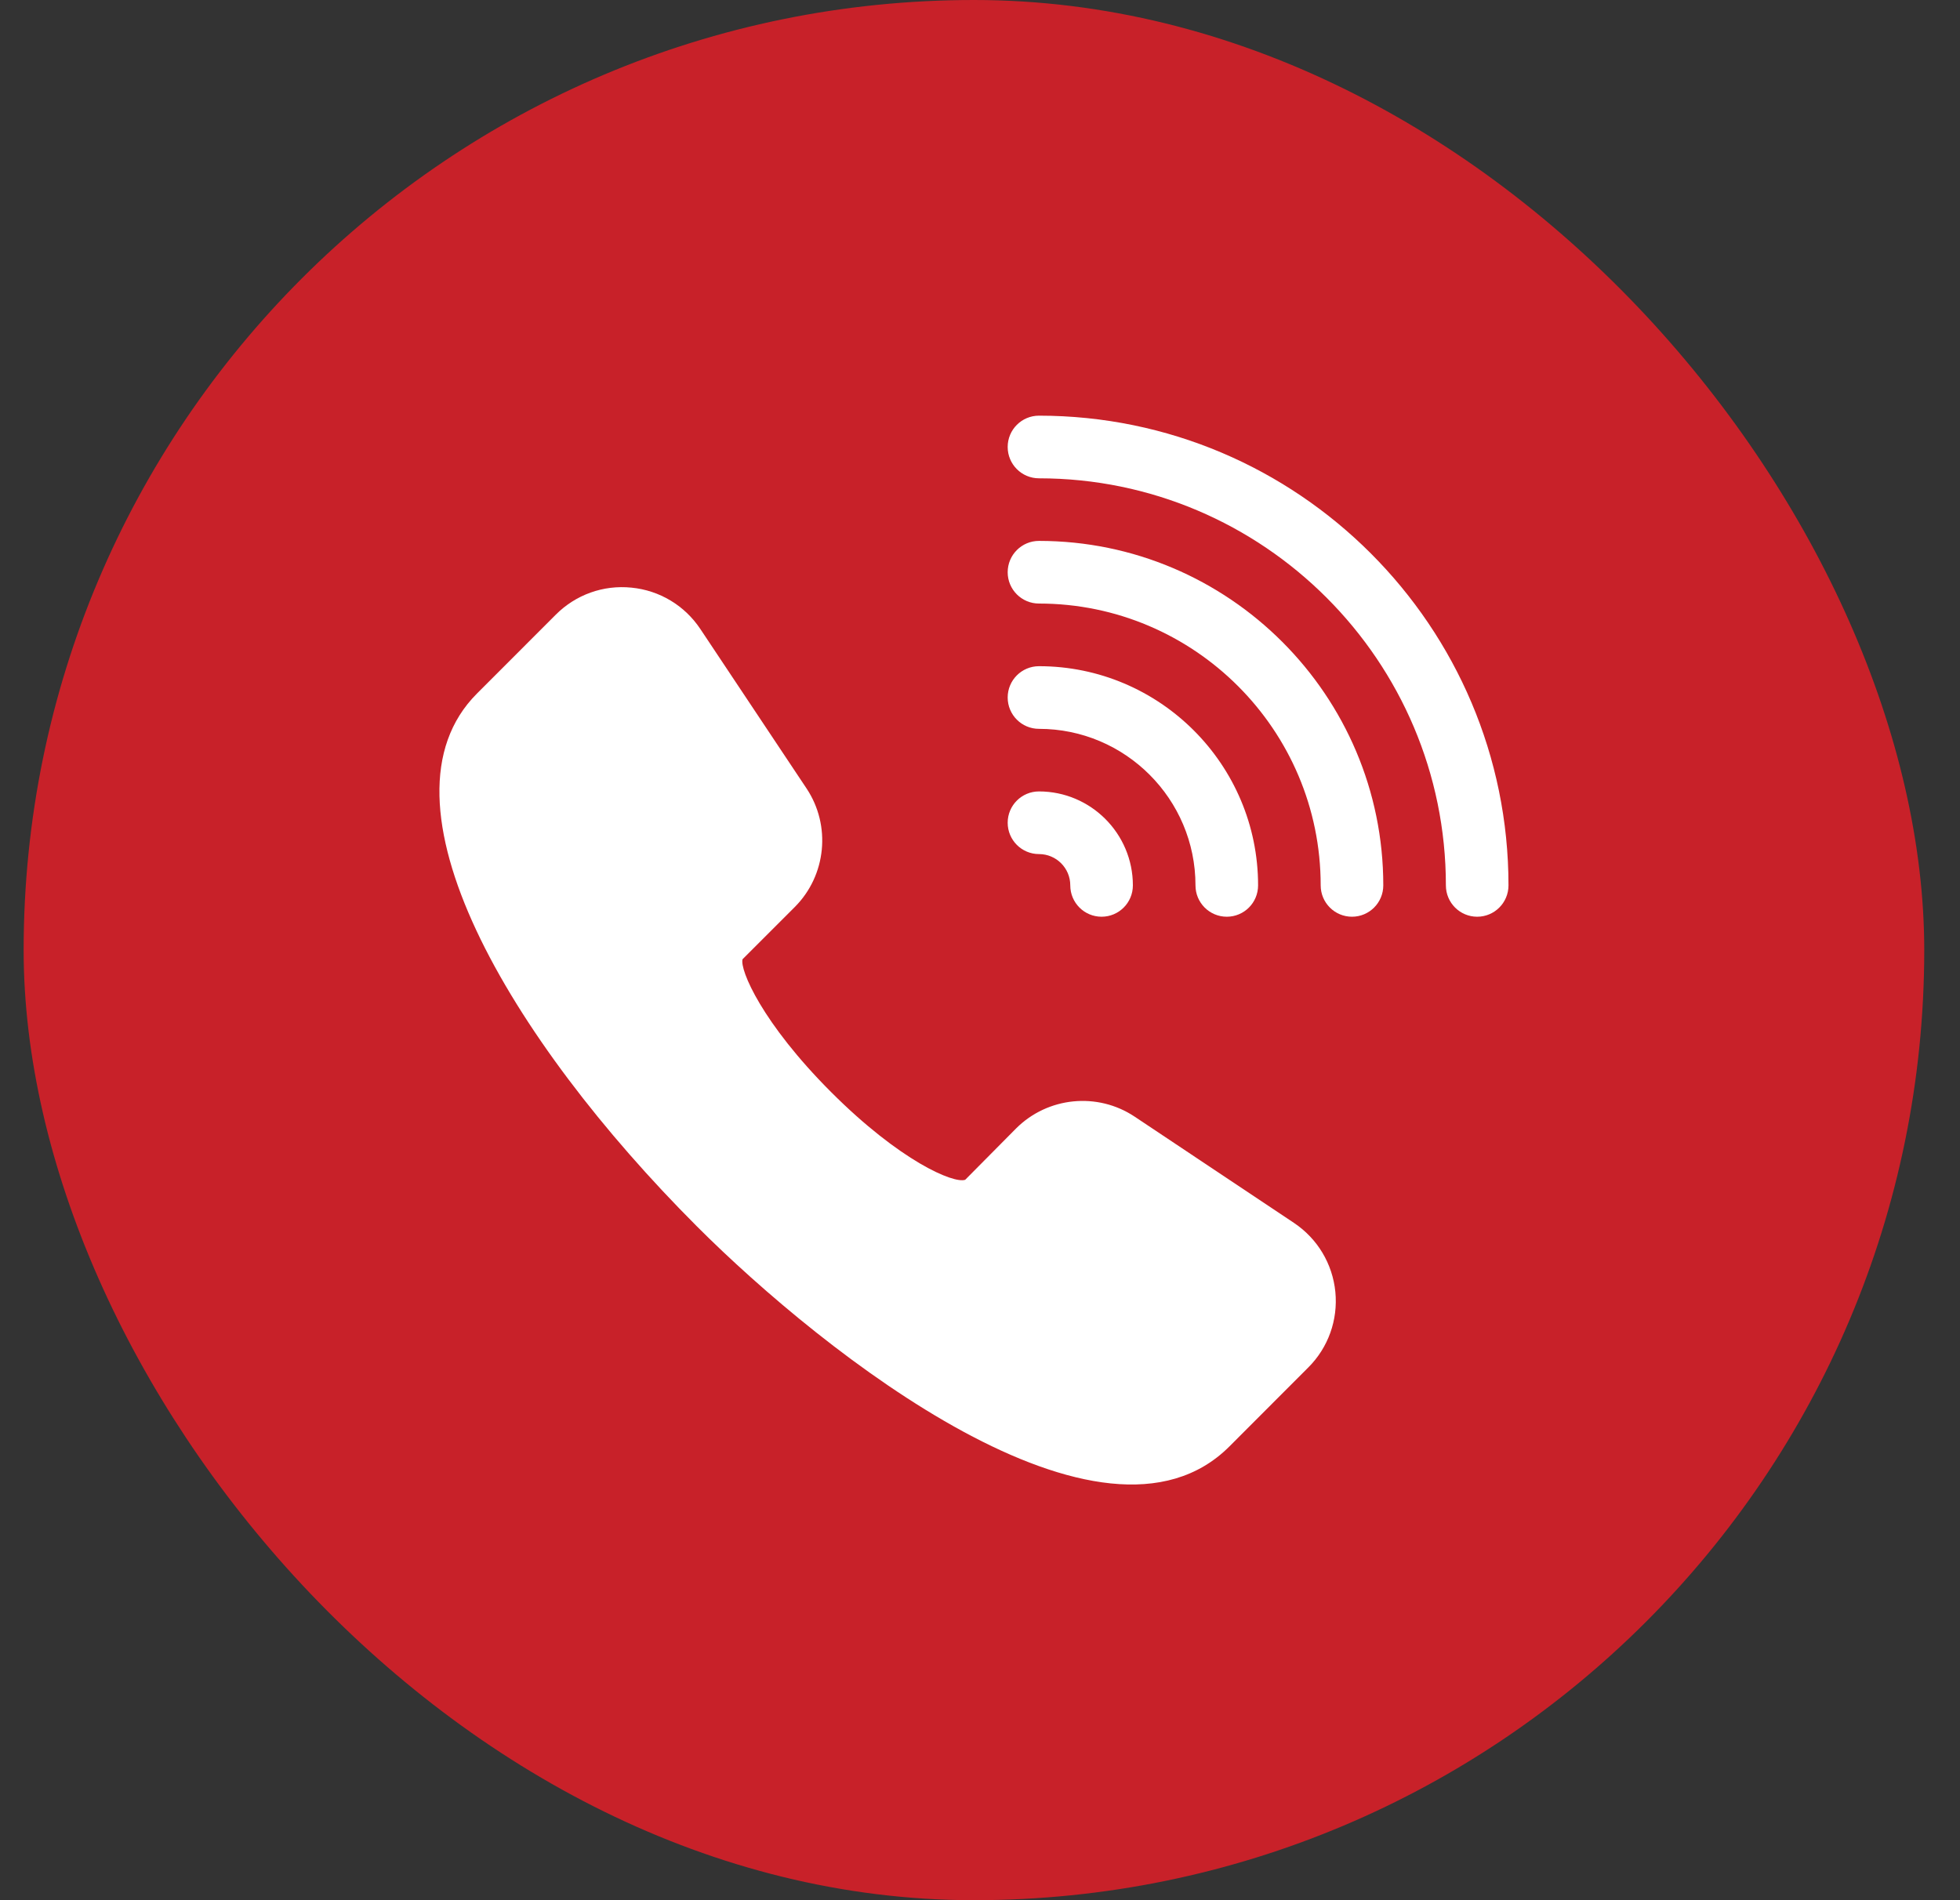 <svg width="33" height="32" viewBox="0 0 33 32" fill="none" xmlns="http://www.w3.org/2000/svg">
<rect x="0" y="0" width="33" height="32" fill="#333333" stroke="none"/>
<rect x="0.398" width="32" height="32" rx="16" fill="#C82129"/>
<path d="M22.483 21.756C22.436 21.282 22.182 20.859 21.786 20.594L19.104 18.805C18.477 18.387 17.64 18.472 17.108 19.003L16.251 19.868C16.056 19.936 15.154 19.553 13.992 18.39C12.83 17.227 12.453 16.332 12.502 16.154L13.382 15.274C13.913 14.742 13.996 13.902 13.579 13.277L11.791 10.592C11.527 10.196 11.104 9.942 10.631 9.896C10.156 9.848 9.694 10.015 9.358 10.351L8.031 11.679C6.213 13.498 8.581 17.497 11.733 20.652C13.877 22.797 18.567 26.494 20.701 24.357L22.027 23.029C22.363 22.694 22.529 22.229 22.483 21.756Z" fill="white"/>
<path d="M17.493 7C17.202 7 16.966 7.236 16.966 7.527C16.966 7.819 17.202 8.055 17.493 8.055C21.271 8.055 24.344 11.13 24.344 14.91C24.344 15.202 24.58 15.438 24.871 15.438C25.162 15.438 25.398 15.202 25.398 14.91C25.398 10.548 21.852 7 17.493 7ZM17.493 9.109C17.202 9.109 16.966 9.345 16.966 9.637C16.966 9.928 17.202 10.164 17.493 10.164C20.109 10.164 22.236 12.293 22.236 14.91C22.236 15.202 22.472 15.438 22.763 15.438C23.054 15.438 23.29 15.202 23.29 14.91C23.29 11.712 20.69 9.109 17.493 9.109ZM17.493 11.219C17.202 11.219 16.966 11.455 16.966 11.746C16.966 12.038 17.202 12.274 17.493 12.274C18.946 12.274 20.128 13.456 20.128 14.91C20.128 15.202 20.364 15.438 20.655 15.438C20.947 15.438 21.182 15.202 21.182 14.91C21.182 12.875 19.527 11.219 17.493 11.219ZM17.493 13.328C17.202 13.328 16.966 13.564 16.966 13.855C16.966 14.147 17.202 14.383 17.493 14.383C17.784 14.383 18.02 14.619 18.02 14.91C18.02 15.202 18.256 15.438 18.547 15.438C18.838 15.438 19.074 15.202 19.074 14.91C19.074 14.038 18.365 13.328 17.493 13.328Z" fill="white"/>
</svg>
